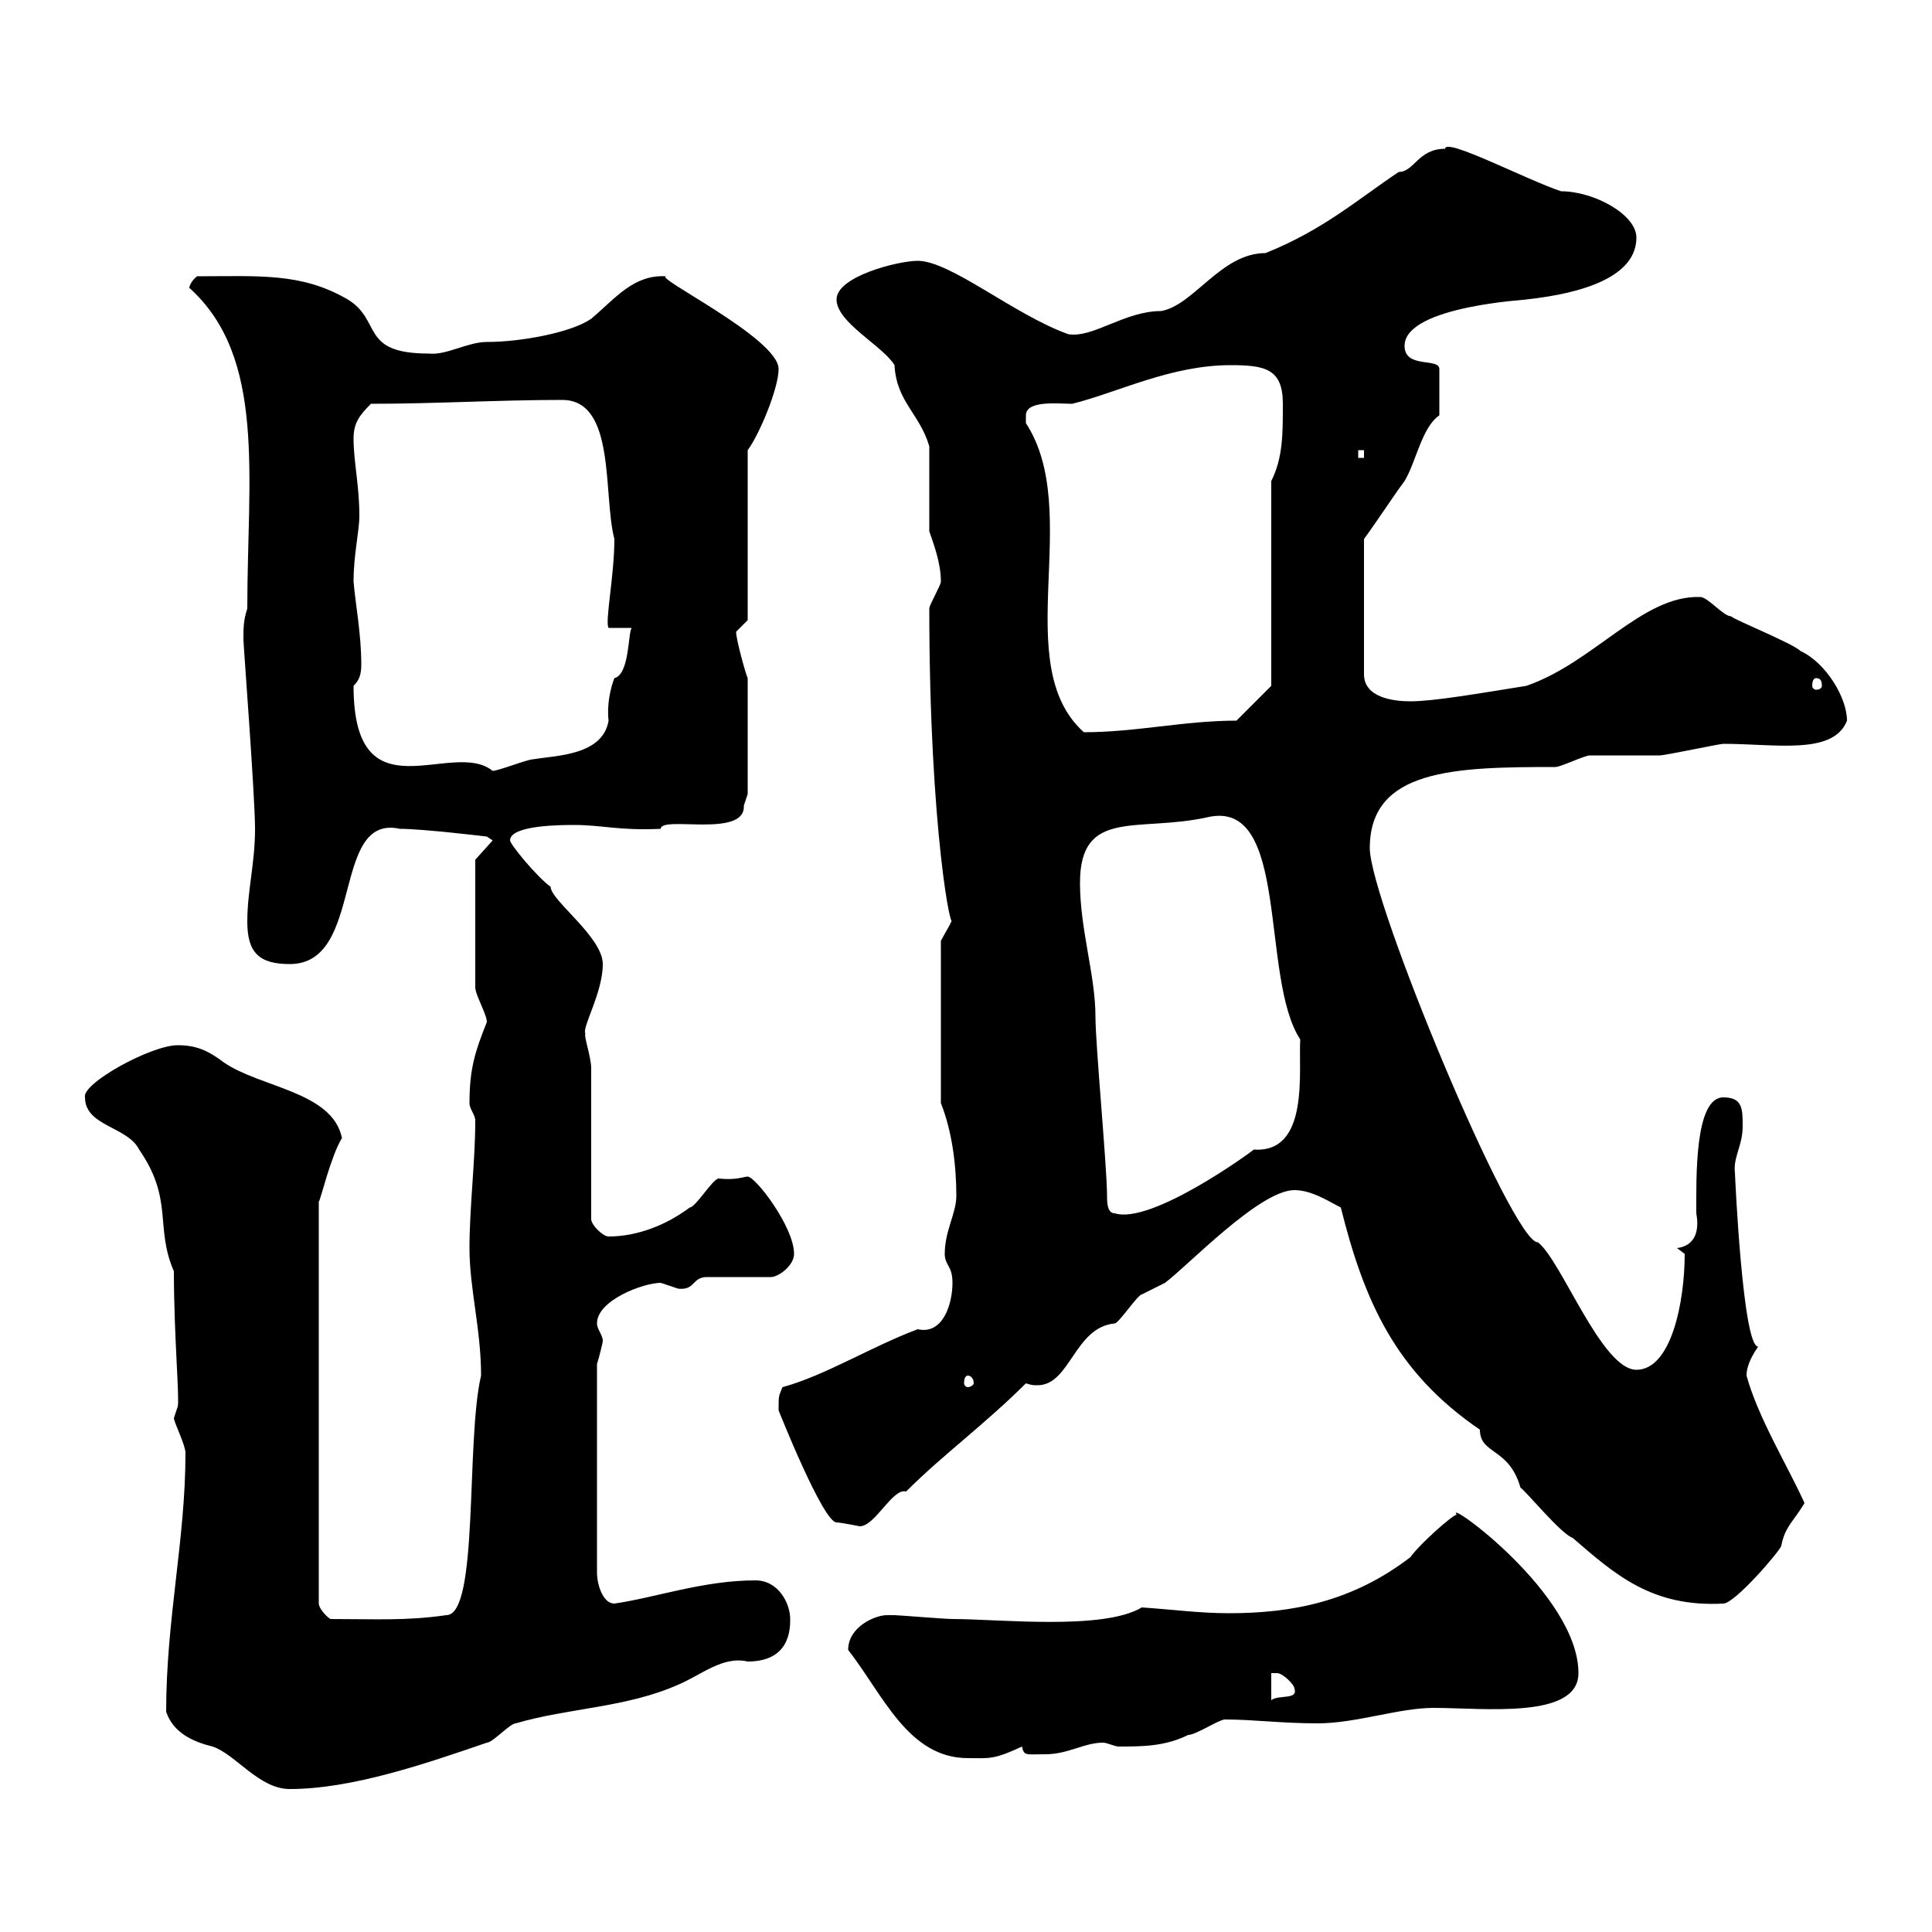<svg xmlns="http://www.w3.org/2000/svg" xmlns:xlink="http://www.w3.org/1999/xlink" width="300" height="300"><path d="M25.80 265.80C27 269.40 30.60 270.60 33 271.20C36.60 272.40 40.20 277.80 45 277.80C54.60 277.80 66 273.90 75.60 270.60C76.50 270.60 79.20 267.60 80.10 267.60C88.20 265.20 97.20 265.20 105.30 261.60C108.90 260.10 112.20 257.10 116.10 258C122.70 258 122.70 252.90 122.70 251.40C122.70 249 120.90 245.40 117.30 245.40C109.20 245.40 101.70 248.10 95.40 249C93.60 249 92.70 246 92.70 244.20L92.70 211.80C93 210.90 93.60 208.50 93.60 208.20C93.60 207.30 92.70 206.40 92.70 205.50C92.70 201.90 99.90 199.20 102.60 199.20C102.60 199.20 105.30 200.10 105.30 200.10C108 200.40 107.40 198.30 109.80 198.30L119.70 198.30C120.90 198.30 123.30 196.50 123.30 194.70C123.30 190.50 117.30 182.70 116.10 182.70C115.50 182.70 114.30 183.30 111.60 183C110.70 183 108 187.50 107.10 187.50C103.50 190.20 99 192 94.50 192C93.60 192 91.80 190.20 91.80 189.30L91.80 165.90C91.80 164.10 90.60 160.80 90.90 160.50C90.30 159.60 93.60 154.20 93.60 149.70C93.60 145.50 85.50 139.80 85.50 137.70C83.40 136.20 79.20 131.10 79.20 130.50C79.20 128.10 87.30 128.10 89.10 128.10C93.60 128.10 96 129 102.60 128.70C102.60 126.60 115.80 130.20 115.50 125.10C115.50 125.10 116.10 123.30 116.10 123.30L116.10 105.30C115.80 104.70 114.30 99.30 114.30 98.10C114.30 98.10 116.10 96.30 116.10 96.30L116.10 69.90C117.90 67.50 120.90 60.30 120.90 57.30C120.90 52.50 101.10 42.90 103.50 42.90C98.40 42.60 95.70 46.20 91.80 49.50C88.80 51.60 81 53.10 75.60 53.10C72.60 53.10 69.30 55.20 66.60 54.90C55.80 54.90 59.40 49.80 54 46.50C46.80 42.30 40.20 42.90 30.60 42.90C29.10 44.10 29.40 45.30 29.40 44.70C41.40 55.50 38.40 74.10 38.40 94.50C37.80 96.30 37.80 97.50 37.80 99.30C37.80 100.20 39.60 123.60 39.60 128.70C39.60 134.10 38.40 138.30 38.40 143.10C38.40 147.90 40.20 149.70 45 149.70C56.70 149.70 51.30 126.30 62.10 128.70C65.70 128.70 75.60 129.90 75.60 129.90L76.50 130.50L73.80 133.50L73.80 153.30C73.80 154.50 75.60 157.50 75.60 158.70C73.80 163.20 72.90 165.90 72.90 171.30C72.90 172.20 73.80 173.10 73.80 174C73.80 180.30 72.90 187.50 72.90 193.80C72.90 200.10 74.70 206.40 74.70 213.60C72.30 223.80 74.40 250.80 69.30 250.80C63 251.70 58.50 251.40 51.30 251.40C50.40 250.80 49.50 249.60 49.50 249L49.50 186.60C49.80 186.30 51.30 179.70 53.10 176.70C51.60 169.50 40.50 168.90 34.80 165C32.40 163.20 30.60 162.30 27.60 162.30C23.40 162.30 12.60 168.30 13.20 170.40C13.20 174.90 19.80 174.90 21.60 178.50C27 186.30 24 190.50 27 197.40C27 207.30 27.90 217.20 27.60 218.40C27.60 218.40 27 220.20 27 220.20C27 220.80 28.80 224.40 28.80 225.60C28.80 239.10 25.80 251.40 25.80 265.80ZM131.70 256.20C137.10 263.10 141 273 150.30 273C153.60 273 154.20 273.30 158.70 271.20C159 272.70 159.30 272.40 162.30 272.40C165.90 272.40 168.30 270.60 171.30 270.60C171.90 270.60 173.10 271.20 173.70 271.20C177.30 271.20 180.90 271.20 184.50 269.40C185.70 269.40 189.30 267 190.20 267C194.70 267 198.90 267.60 204.60 267.60C210.60 267.60 217.20 265.20 222.60 265.20C230.40 265.20 245.10 267 245.10 259.80C245.10 247.50 224.10 232.50 226.20 235.20C225.60 235.20 220.50 239.70 219 241.80C210 248.70 200.70 250.50 190.80 250.50C186.30 250.50 181.80 249.90 177.30 249.60C171.30 253.20 155.10 251.40 147.90 251.40C146.70 251.40 139.50 250.80 138.90 250.80C138.90 250.80 138.90 250.80 137.70 250.80C135.90 250.80 131.70 252.60 131.70 256.20ZM197.40 259.80C197.40 259.80 197.40 259.80 198.30 259.80C199.20 259.80 201 261.60 201 262.20C201.60 264 198.60 263.10 197.40 264ZM208.20 187.50C211.80 201.90 216.60 213 229.80 222C229.80 225.90 234.30 224.70 236.10 231C237 231.60 242.40 238.20 244.20 238.80C250.80 244.50 256.50 249.60 267.60 249C269.40 249 276.60 240.60 276.60 240C277.20 237 278.40 236.40 280.20 233.40C277.80 228 273 220.20 271.20 213.60C271.20 211.80 272.40 210 273 209.10C270.60 209.10 269.40 182.40 269.40 182.10C269.10 179.70 270.60 177.90 270.60 174.90C270.60 172.20 270.60 170.40 267.60 170.40C263.10 170.40 263.40 183 263.40 188.40C264 191.70 262.80 193.50 260.40 193.80C260.40 193.80 261.60 194.70 261.60 194.70C261.60 202.20 259.50 212.70 254.10 212.70C248.70 212.70 242.40 195.60 238.80 192.90C234.90 193.20 212.70 139.80 212.70 131.70C212.70 119.40 225.90 119.10 241.50 119.10C242.40 119.10 246 117.30 246.90 117.30C247.80 117.30 256.80 117.30 257.70 117.30C258.60 117.30 267 115.50 267.60 115.50C275.70 115.50 284.70 117.30 286.80 111.90C286.80 108.30 283.50 102.90 279.60 101.10C278.40 99.90 269.40 96.30 268.80 95.70C267.60 95.70 265.20 92.70 264 92.70C255 92.40 247.50 102.90 237 106.50C229.50 107.70 222.60 108.90 219 108.90C216.30 108.90 211.80 108.30 211.80 104.70L211.80 83.70C214.20 80.40 216.30 77.10 218.10 74.70C219.90 71.70 220.80 66.30 223.50 64.50L223.50 57.30C223.50 55.50 218.10 57.30 218.10 53.70C218.10 47.40 238.20 46.50 237 46.50C242.40 45.90 254.10 44.10 254.10 36.90C254.10 33.30 247.50 29.70 242.40 29.70C237 27.90 224.40 21.30 224.40 23.10C220.20 23.10 219.60 26.70 217.20 26.70C210.90 30.90 205.50 35.70 196.50 39.30C189.60 39.30 185.40 47.40 180.30 48.30C174.60 48.30 169.80 52.50 165.90 51.90C157.50 48.90 147.60 40.50 142.50 40.50C139.50 40.50 129.90 42.90 129.90 46.50C129.90 50.10 137.10 53.70 138.90 56.70C139.20 62.40 142.80 64.20 144.30 69.30L144.30 82.50C144.90 84.30 146.10 87.30 146.10 90.30C146.10 90.90 144.30 93.90 144.30 94.50C144.30 129 147.90 146.40 147.90 142.50C147.90 143.10 146.70 144.90 146.10 146.10L146.10 171.30C147.90 175.80 148.50 181.20 148.50 185.70C148.50 188.40 146.70 191.10 146.70 194.70C146.70 196.50 147.90 196.50 147.90 199.20C147.90 202.50 146.40 207.30 142.50 206.40C135.30 209.10 128.10 213.60 121.50 215.40C120.90 216.90 120.90 216.60 120.90 219C120.90 219 127.80 236.40 129.90 236.40C130.50 236.40 133.50 237 133.50 237C135.90 237 138.60 231 140.70 231.60C146.40 225.90 153 221.10 159.30 214.80C160.20 215.10 160.50 215.10 161.10 215.10C166.20 215.10 166.80 206.10 173.10 205.50C173.70 205.50 176.70 201 177.30 201C177.30 201 180.90 199.20 180.90 199.20C184.50 196.50 195.60 184.80 201 184.80C203.70 184.80 206.40 186.60 208.20 187.50ZM150.30 213.60C150.60 213.60 151.20 213.90 151.20 214.80C151.20 215.10 150.60 215.40 150.30 215.40C150 215.40 149.70 215.10 149.70 214.80C149.70 213.90 150 213.60 150.30 213.60ZM171.90 185.70C171.90 181.20 170.10 162.30 170.10 157.80C170.10 151.50 167.70 144.30 167.70 137.10C167.70 125.40 176.70 129.30 187.50 126.90C200.40 123.90 195.60 151.80 201.90 161.40C201.60 166.20 203.40 179.10 194.70 178.50C194.40 178.80 178.80 190.20 173.10 188.40C171.90 188.40 171.90 186.60 171.90 185.70ZM54.90 106.50C55.80 105.60 56.10 104.70 56.10 103.20C56.10 98.40 55.20 93.90 54.90 90.30C54.90 86.10 55.80 82.50 55.80 80.10C55.80 75.30 54.90 71.70 54.90 68.10C54.90 65.70 55.80 64.50 57.60 62.70C67.50 62.70 77.40 62.10 87.30 62.10C95.70 62.10 93.60 76.80 95.40 83.70C95.40 89.40 93.90 96.60 94.50 97.50L98.10 97.50C97.50 98.10 97.80 104.70 95.40 105.30C94.80 106.80 94.20 109.50 94.50 111.90C93.60 117.30 86.40 117.30 82.80 117.90C81.90 117.90 77.40 119.70 76.50 119.70C70.20 114.60 54.90 127.20 54.90 106.50ZM159.30 64.50C159.30 62.10 164.40 62.70 166.50 62.70C173.70 60.90 181.80 56.70 191.10 56.70C196.50 56.70 199.20 57.30 199.20 62.70C199.20 67.50 199.20 71.10 197.40 74.70L197.40 106.50L192 111.90C183.90 111.90 176.40 113.70 168.30 113.70C156.60 103.20 168.30 79.50 159.30 65.70C159.30 65.70 159.30 65.70 159.30 64.50ZM282 105.30C282.60 105.30 282.90 105.60 282.90 106.50C282.90 106.80 282.60 107.10 282 107.10C281.70 107.10 281.40 106.80 281.40 106.50C281.40 105.60 281.70 105.30 282 105.30ZM210.90 69.90L211.80 69.90L211.80 71.10L210.90 71.10Z"/></svg>